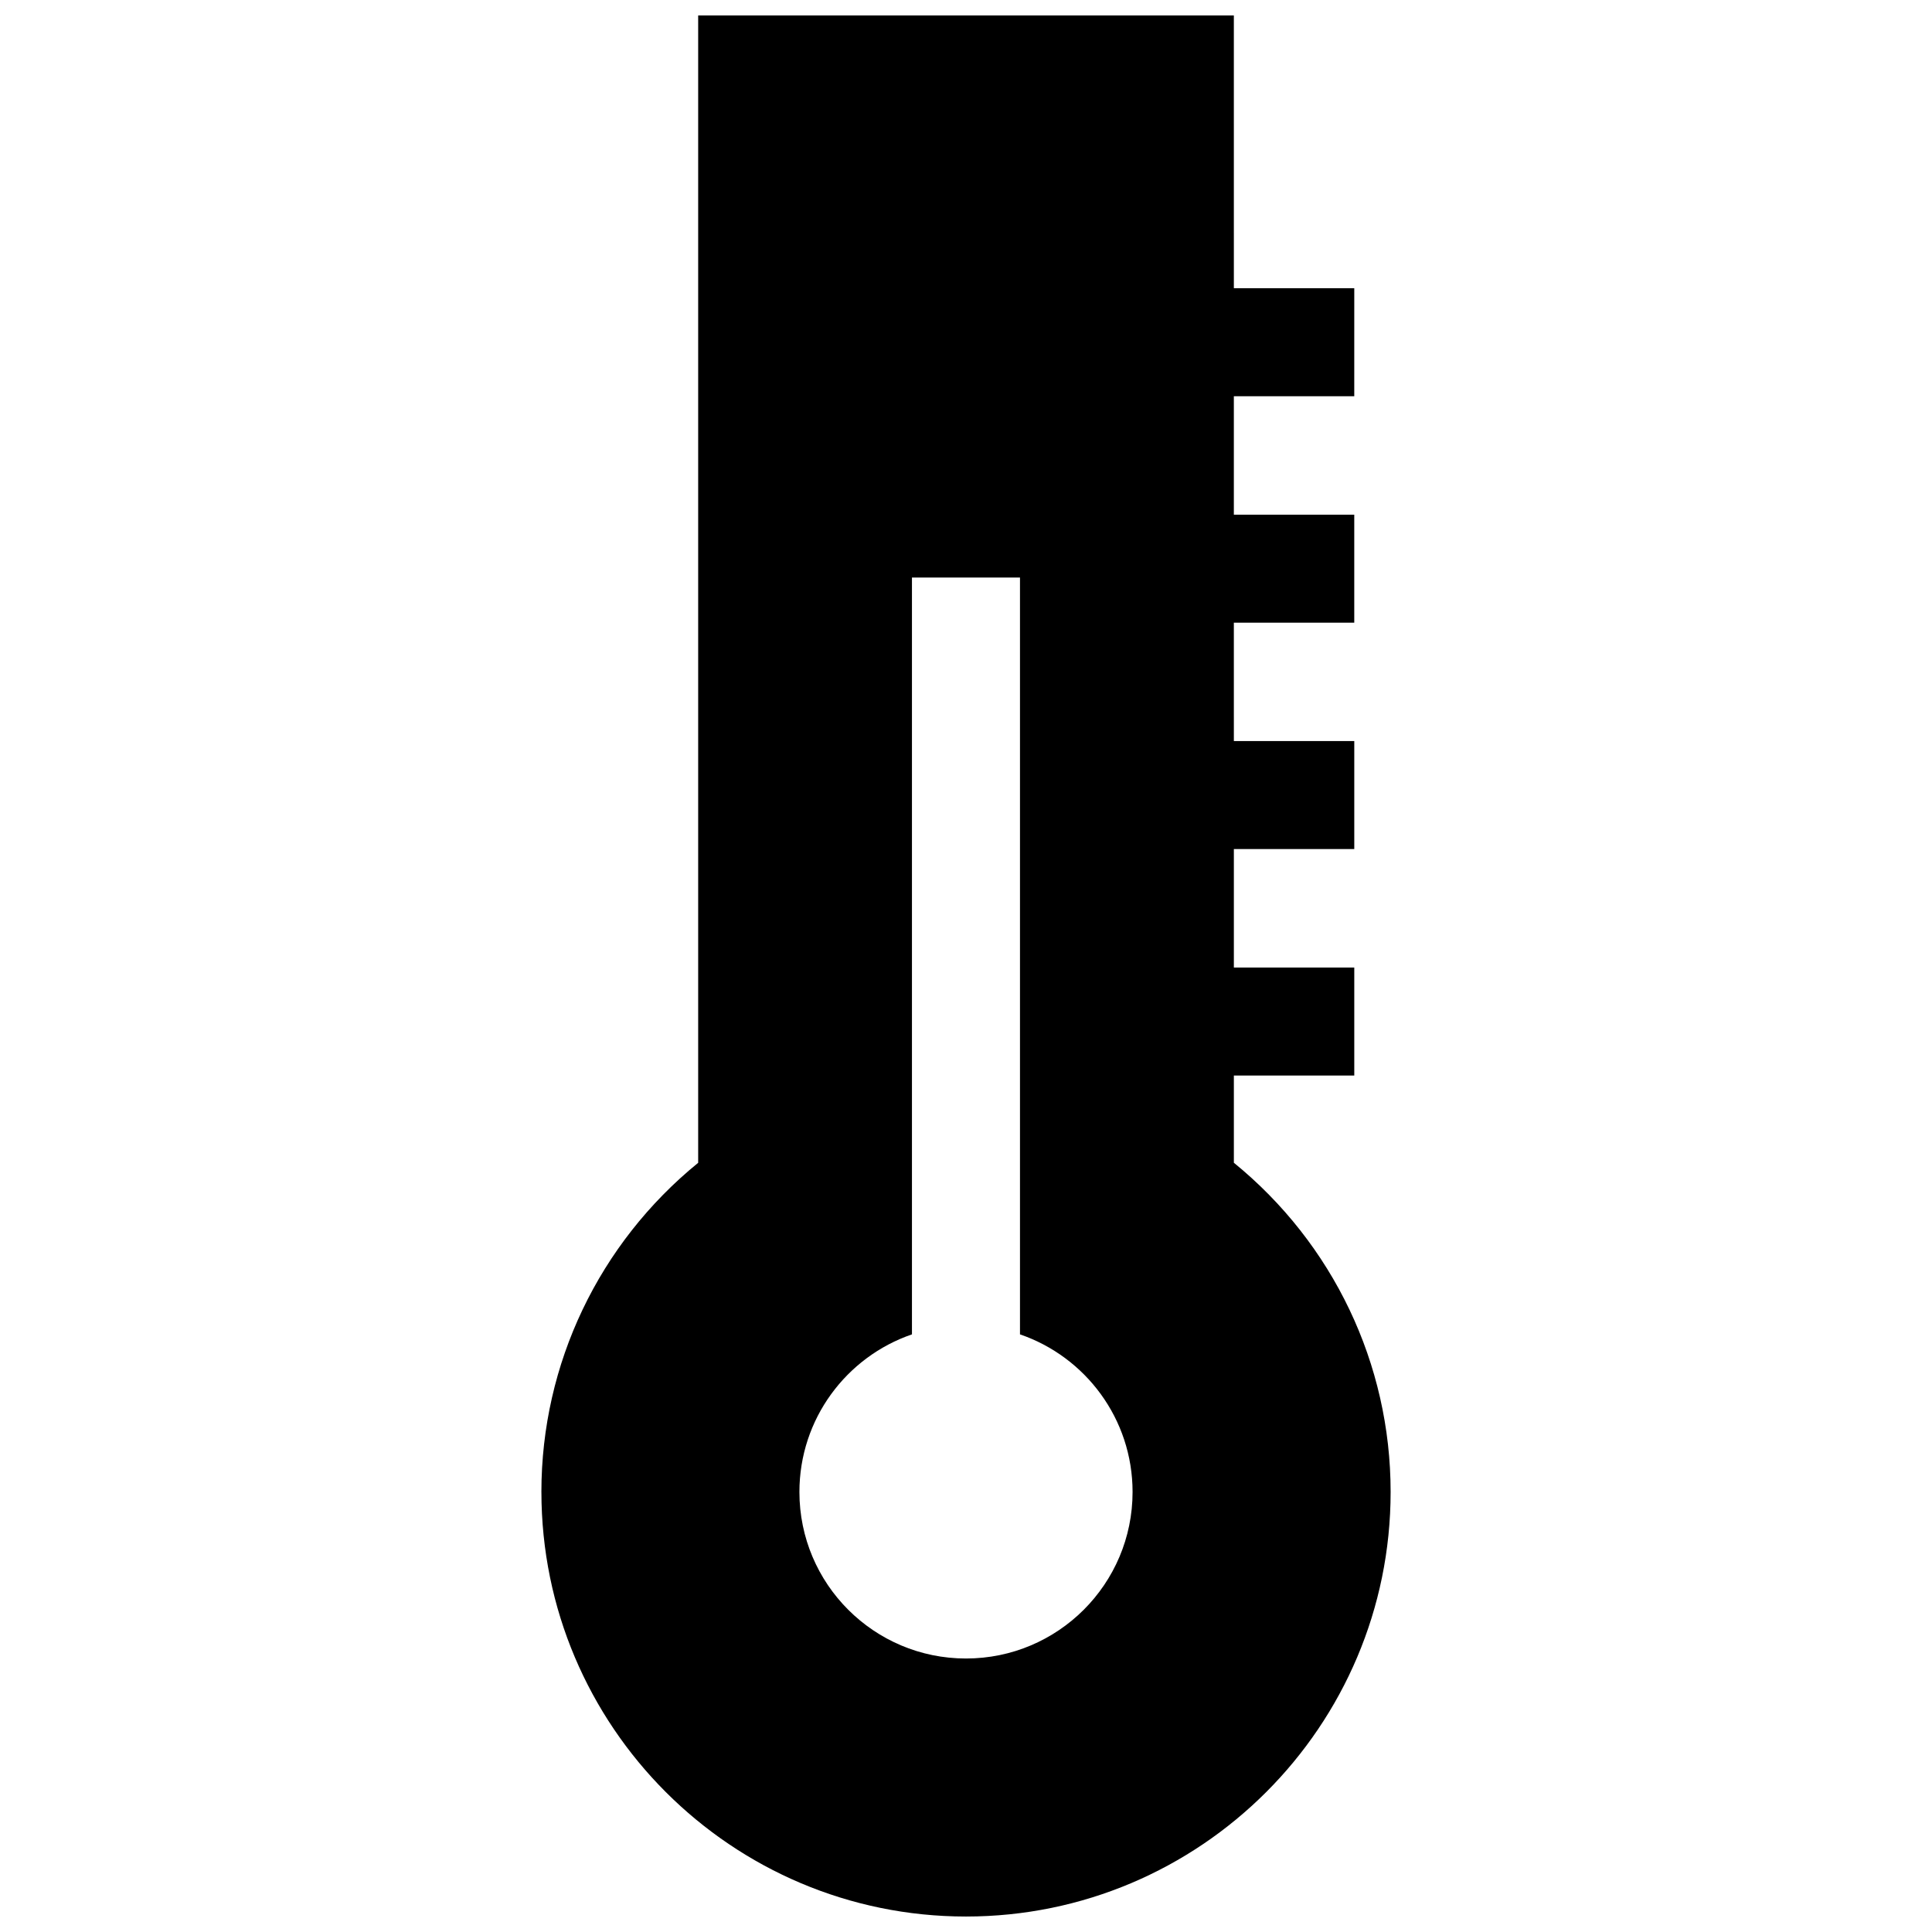 <?xml version="1.0" encoding="UTF-8"?>
<!-- Uploaded to: SVG Repo, www.svgrepo.com, Generator: SVG Repo Mixer Tools -->
<svg width="800px" height="800px" version="1.1" viewBox="144 144 512 512" xmlns="http://www.w3.org/2000/svg">
 <defs>
  <clipPath id="a">
   <path d="m287 148.09h226v503.81h-226z"/>
  </clipPath>
 </defs>
 <g clip-path="url(#a)">
  <path d="m287.48 539.37c0 62.109 50.414 112.53 112.52 112.53s112.53-50.422 112.53-112.53c0-33.957-15.254-65.809-41.543-87.23v-23.113h31.91v-28.617h-31.91v-31.398h31.91v-28.625h-31.91l-0.004-31.375h31.91v-28.617h-31.91v-31.387h31.91l0.004-28.637h-31.91l-0.004-72.277h-141.96v304.06c-26.289 21.414-41.547 53.273-41.547 87.219m98.215-242.32h28.617v200.57c17.352 5.945 29.836 22.398 29.836 41.766 0 24.375-19.77 44.133-44.145 44.133s-44.145-19.758-44.145-44.133c0-19.367 12.473-35.82 29.824-41.766v-200.57z" fill-rule="evenodd"/>
 </g>
</svg>